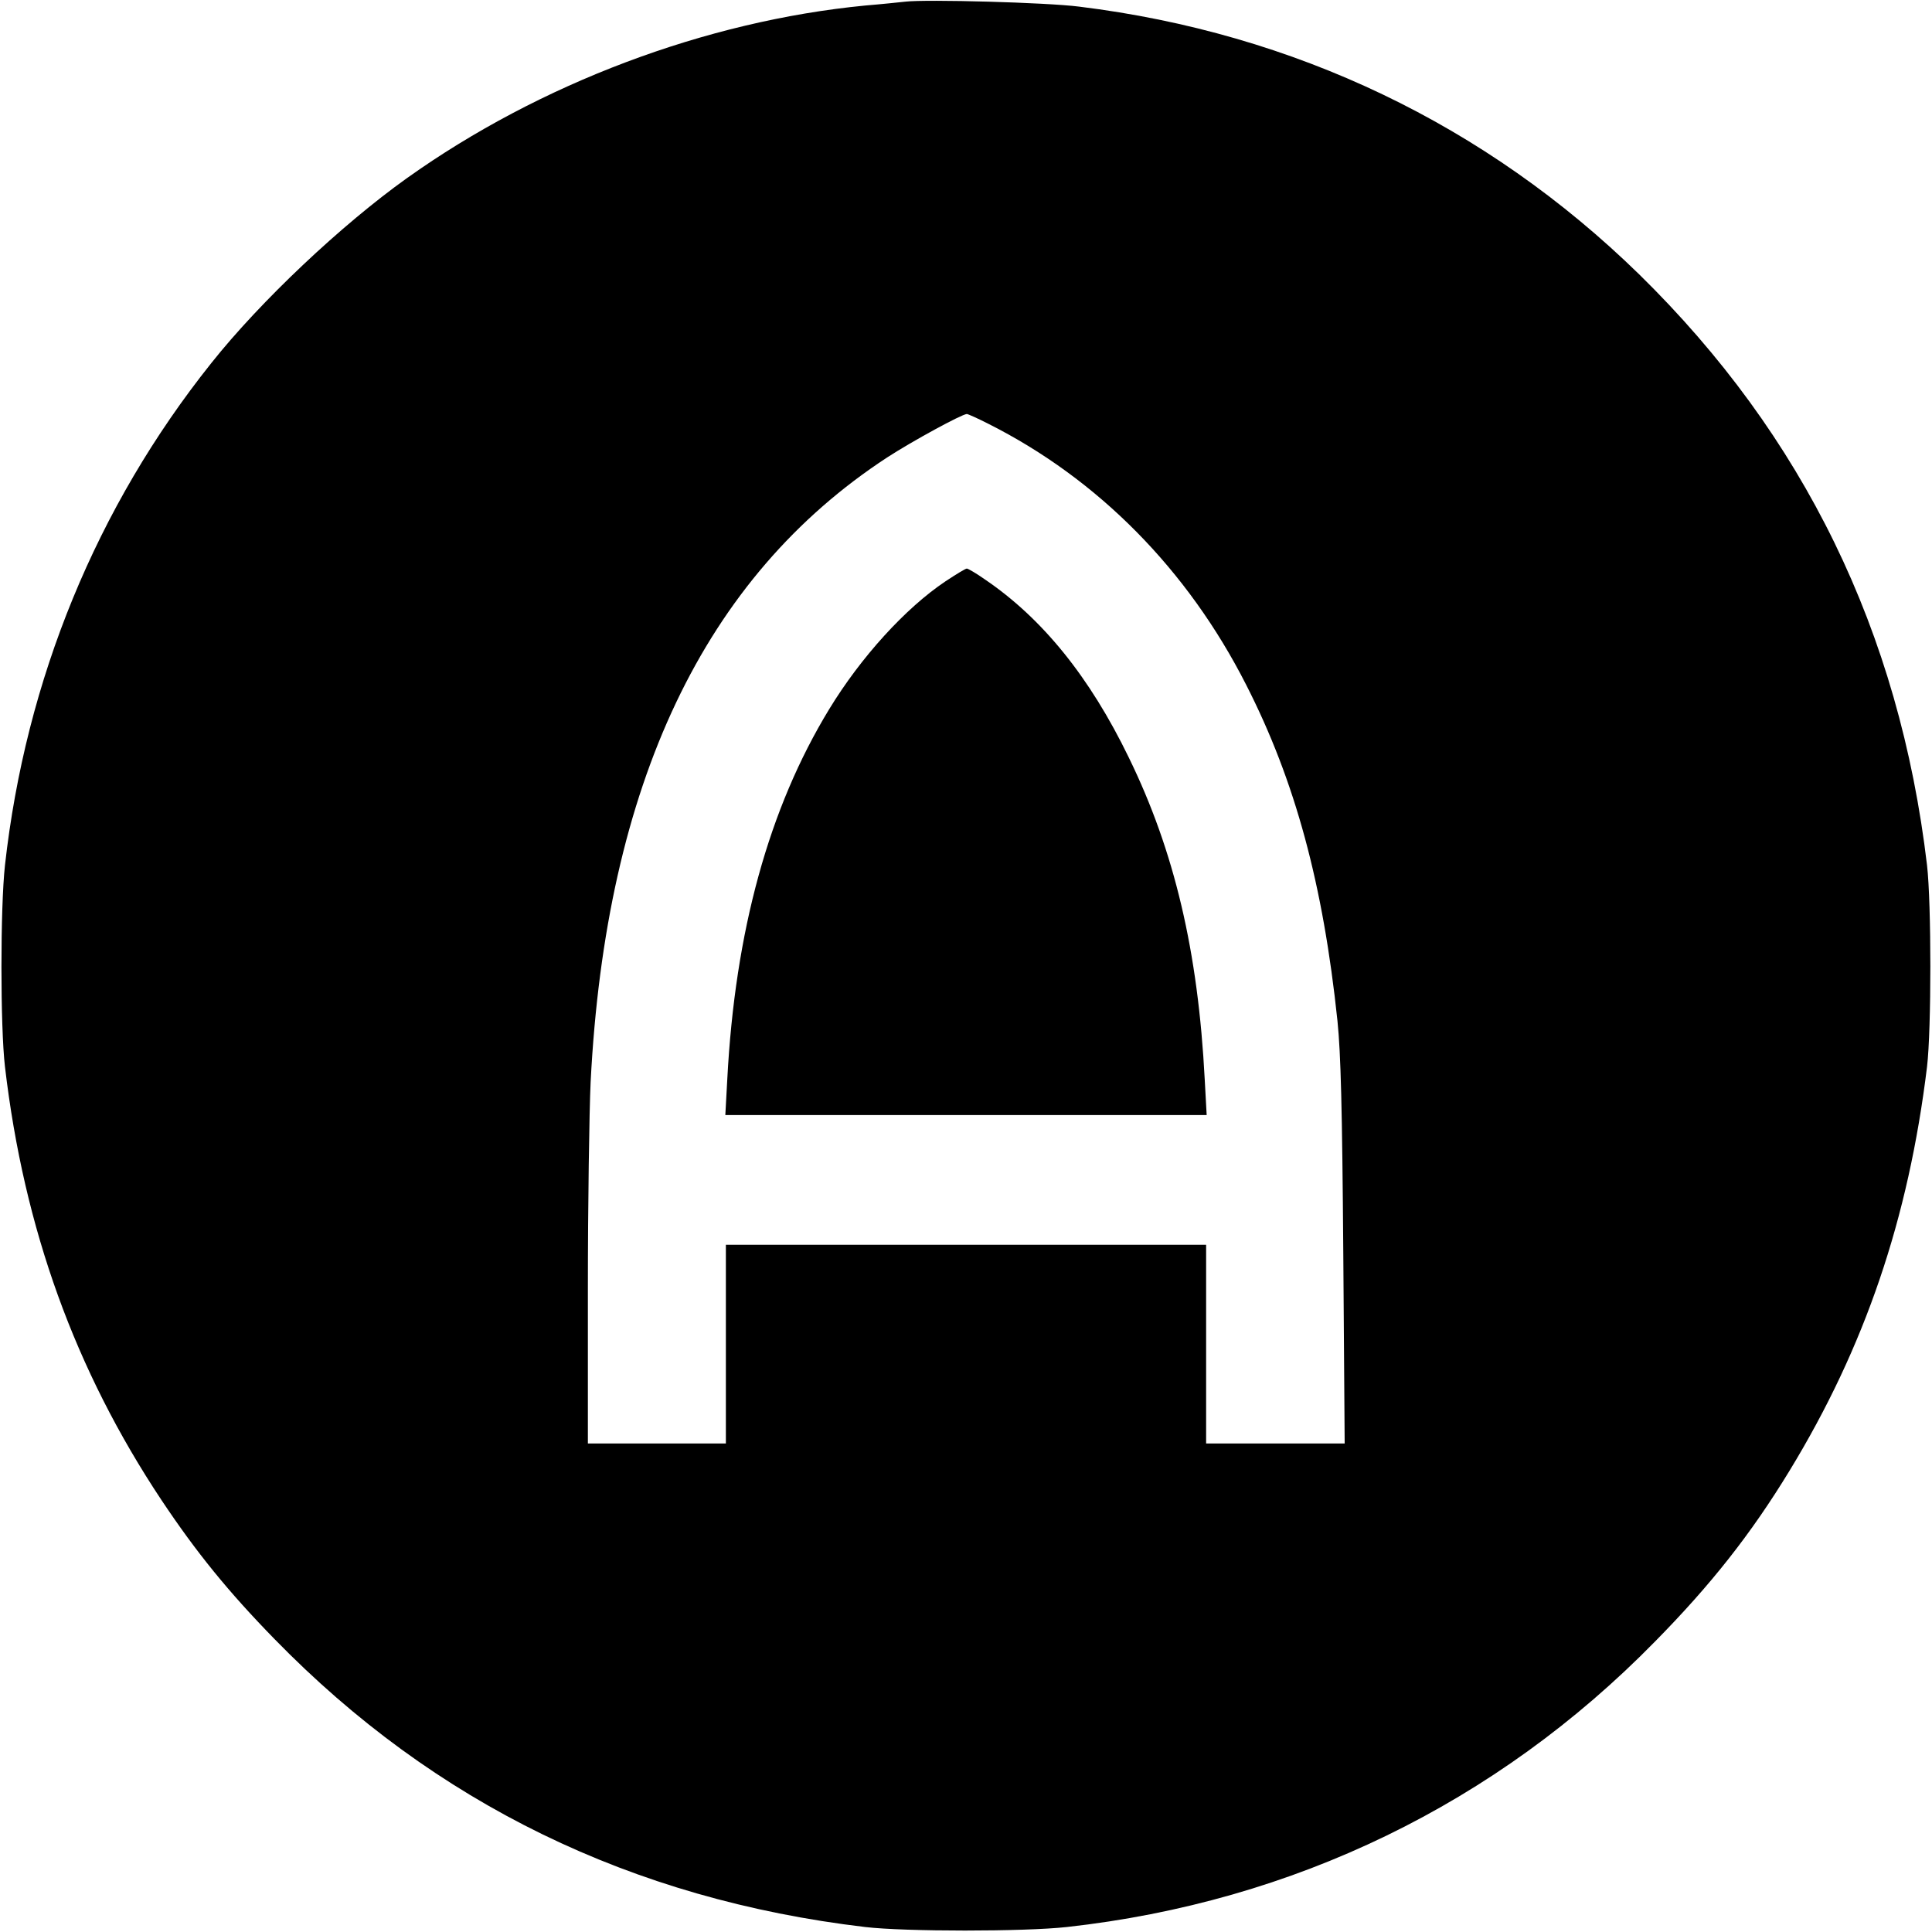 <?xml version="1.0" standalone="no"?>
<!DOCTYPE svg PUBLIC "-//W3C//DTD SVG 20010904//EN"
 "http://www.w3.org/TR/2001/REC-SVG-20010904/DTD/svg10.dtd">
<svg version="1.0" xmlns="http://www.w3.org/2000/svg"
 width="700pt" height="700pt" viewBox="0 0 700 700"
 preserveAspectRatio="xMidYMid meet">
<g transform="translate(0,700) scale(0.1,-0.1)"
fill="#000000" stroke="none">
<path d="M3280 6994 c-19 -2 -84 -9 -145 -14 -578 -56 -1180 -283 -1660 -625
-237 -169 -531 -446 -709 -670 -416 -521 -673 -1147 -748 -1820 -17 -154 -17
-585 0 -730 69 -588 254 -1099 567 -1570 126 -189 242 -332 410 -504 580 -595
1295 -943 2140 -1043 145 -17 576 -17 730 0 822 91 1556 447 2131 1034 203
206 348 390 487 618 274 449 432 915 499 1465 16 135 16 591 0 730 -100 846
-447 1557 -1043 2141 -555 542 -1249 874 -2029 970 -117 15 -553 27 -630 18z
m302 -1530 c397 -200 721 -528 933 -945 178 -349 279 -723 331 -1219 12 -120
17 -308 21 -842 l5 -688 -251 0 -251 0 0 360 0 360 -870 0 -870 0 0 -360 0
-360 -250 0 -250 0 0 558 c0 306 5 645 10 752 55 1080 412 1830 1075 2263 91
59 269 156 288 157 4 0 40 -16 79 -36z"/>
<path d="M3426 4894 c-145 -97 -307 -275 -422 -464 -218 -358 -341 -804 -369
-1342 l-7 -128 872 0 872 0 -7 128 c-24 465 -110 829 -275 1167 -142 293 -314
505 -522 646 -31 22 -61 39 -65 39 -5 0 -39 -21 -77 -46z"/>
</g>
</svg>
